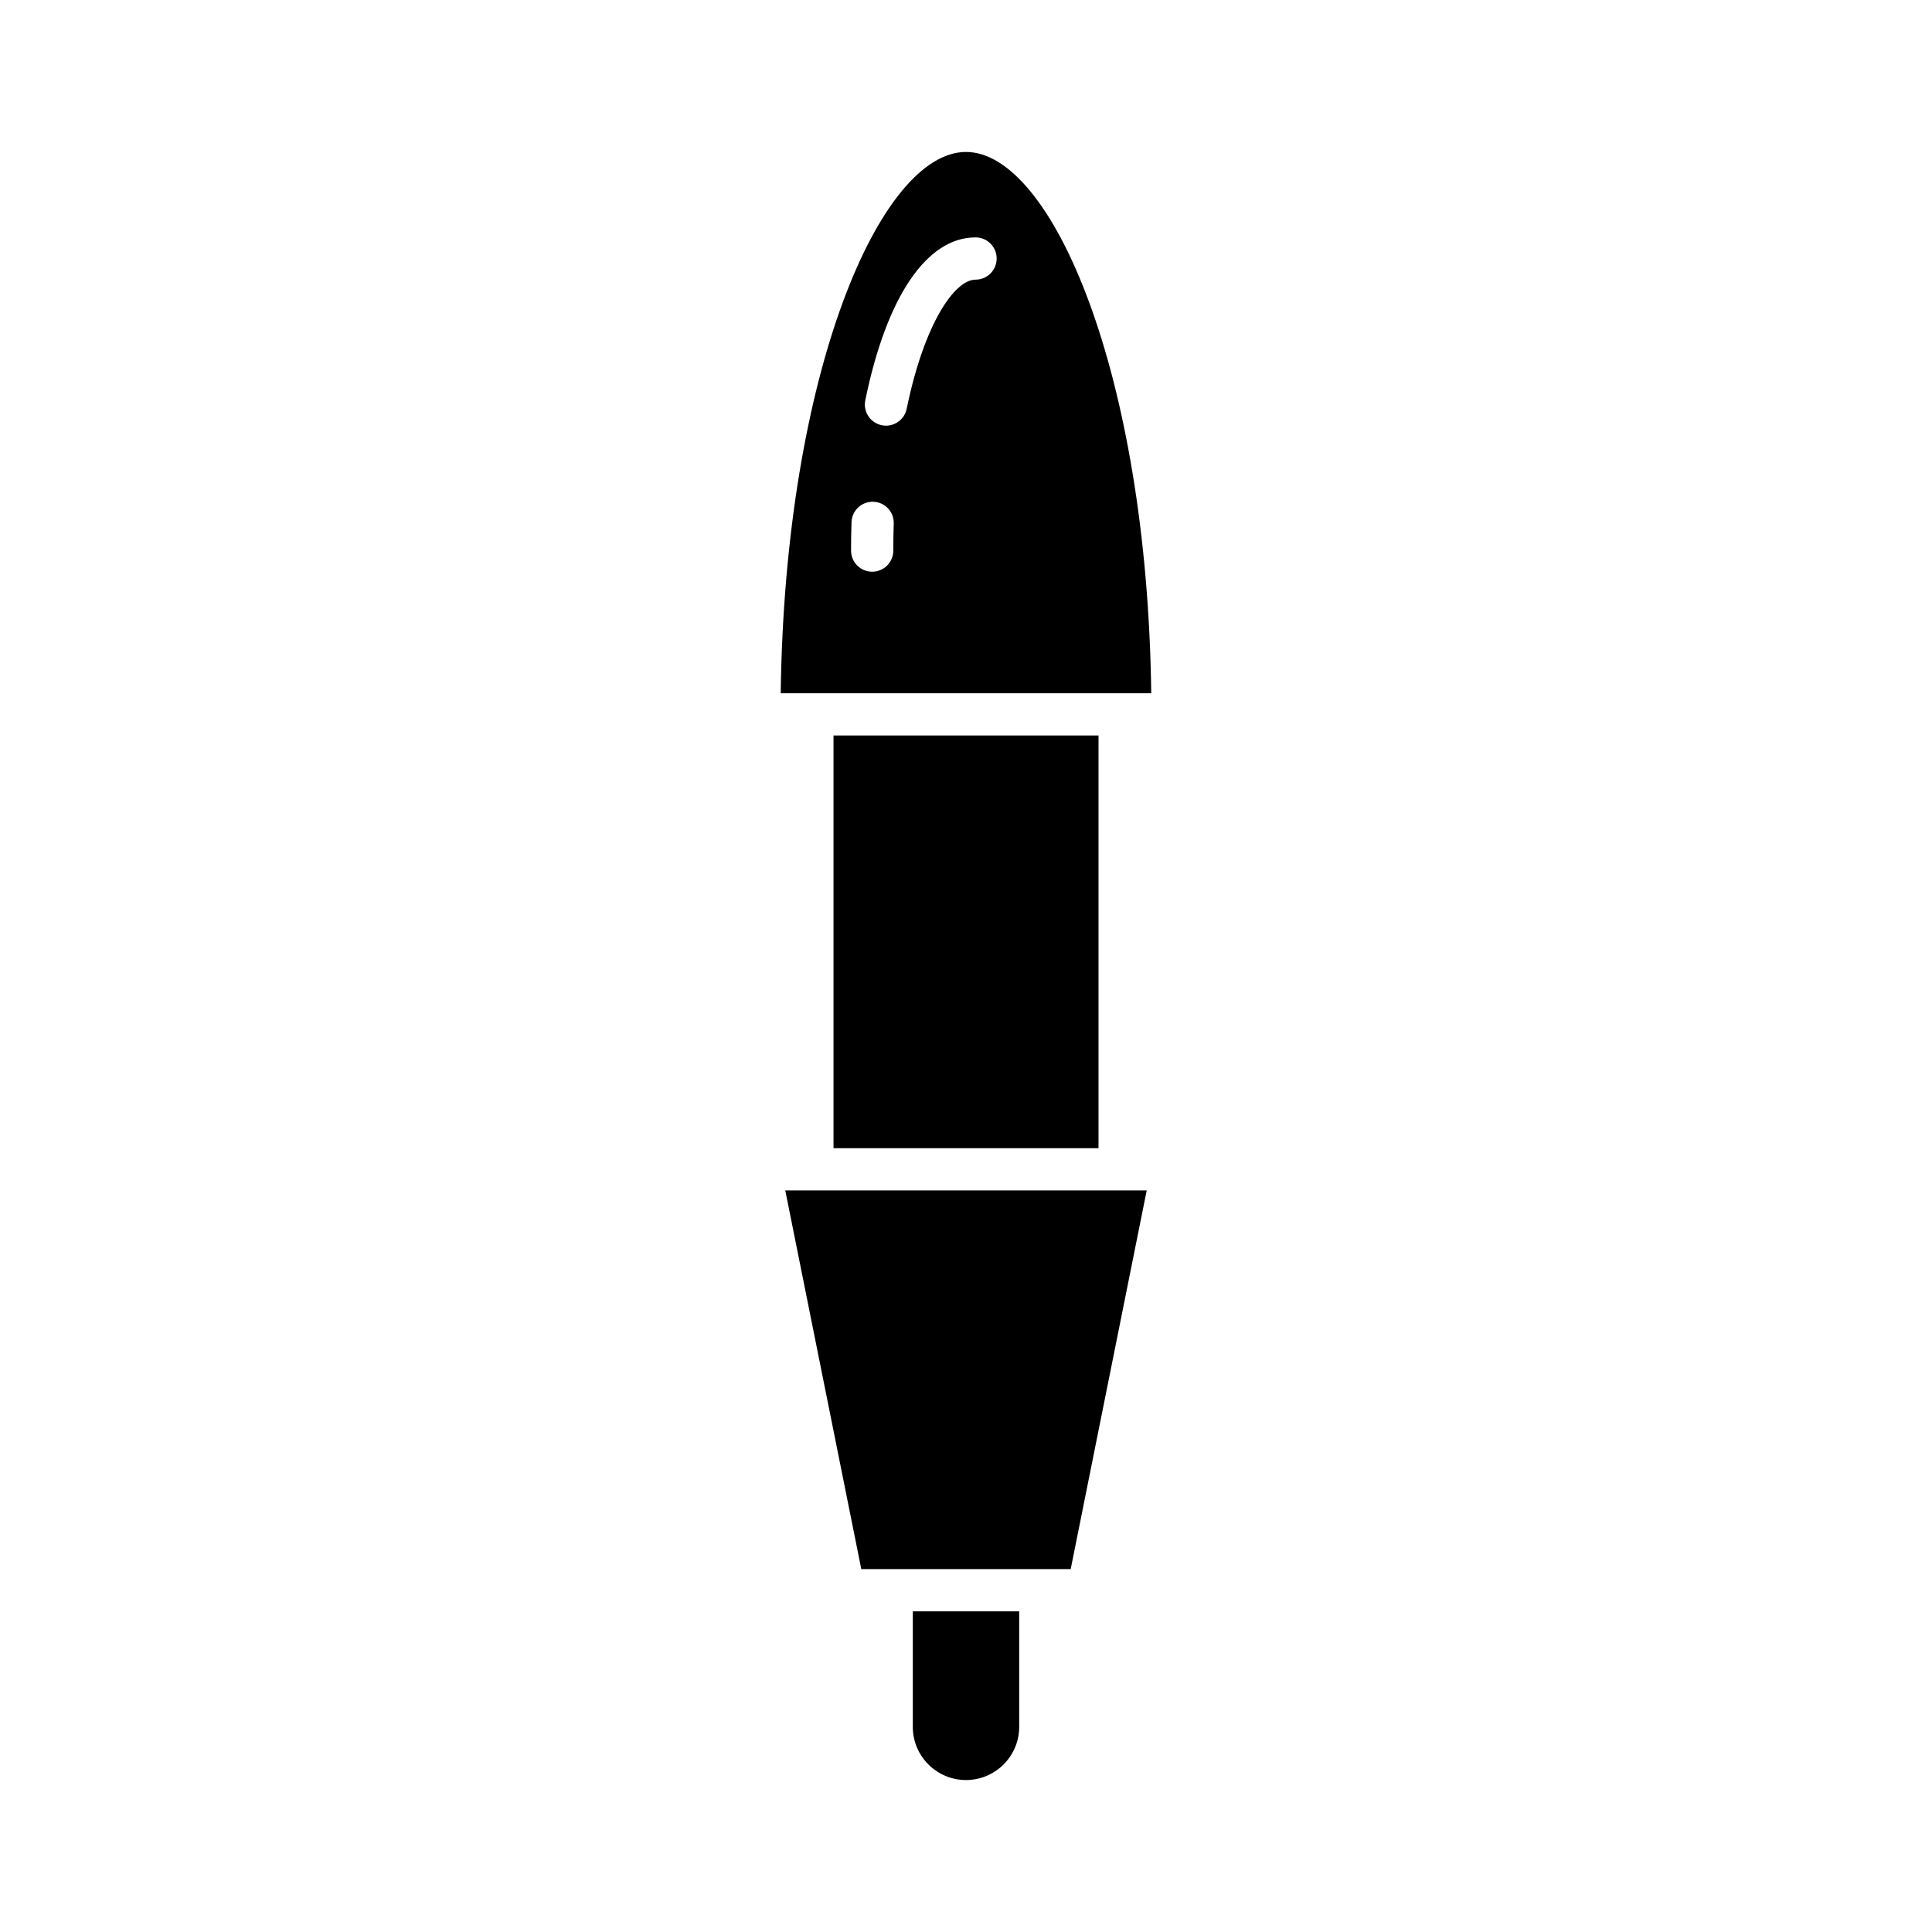 <?xml version="1.0" encoding="UTF-8"?>
<!-- Uploaded to: SVG Repo, www.svgrepo.com, Generator: SVG Repo Mixer Tools -->
<svg fill="#000000" width="800px" height="800px" version="1.1" viewBox="144 144 512 512" xmlns="http://www.w3.org/2000/svg">
 <g>
  <path d="m400 615.73c7.773 0 14.098-6.324 14.098-14.105v-30.598h-28.195v30.598c-0.004 7.777 6.324 14.105 14.098 14.105z"/>
  <path d="m447.89 459.48h-95.785l20.145 100.35h55.496z"/>
  <path d="m364.89 338.91h70.227v109.37h-70.227z"/>
  <path d="m449.09 327.72c-1.07-84.828-26.355-143.45-49.094-143.45-22.742 0-48.023 58.621-49.098 143.45zm-75.777-77.645c5.621-27.434 16.27-43.164 29.215-43.164 3.094 0 5.598 2.504 5.598 5.598s-2.504 5.598-5.598 5.598c-5.582 0-13.645 11.754-18.246 34.223-0.543 2.644-2.875 4.473-5.477 4.473-0.371 0-0.75-0.039-1.133-0.113-3.031-0.621-4.984-3.578-4.359-6.613zm2.133 26.898c3.09 0.105 5.512 2.695 5.402 5.785-0.078 2.352-0.113 4.738-0.113 7.152 0 3.094-2.504 5.598-5.598 5.598s-5.598-2.504-5.598-5.598c0-2.543 0.039-5.051 0.125-7.531 0.094-3.094 2.703-5.508 5.781-5.406z"/>
 </g>
</svg>